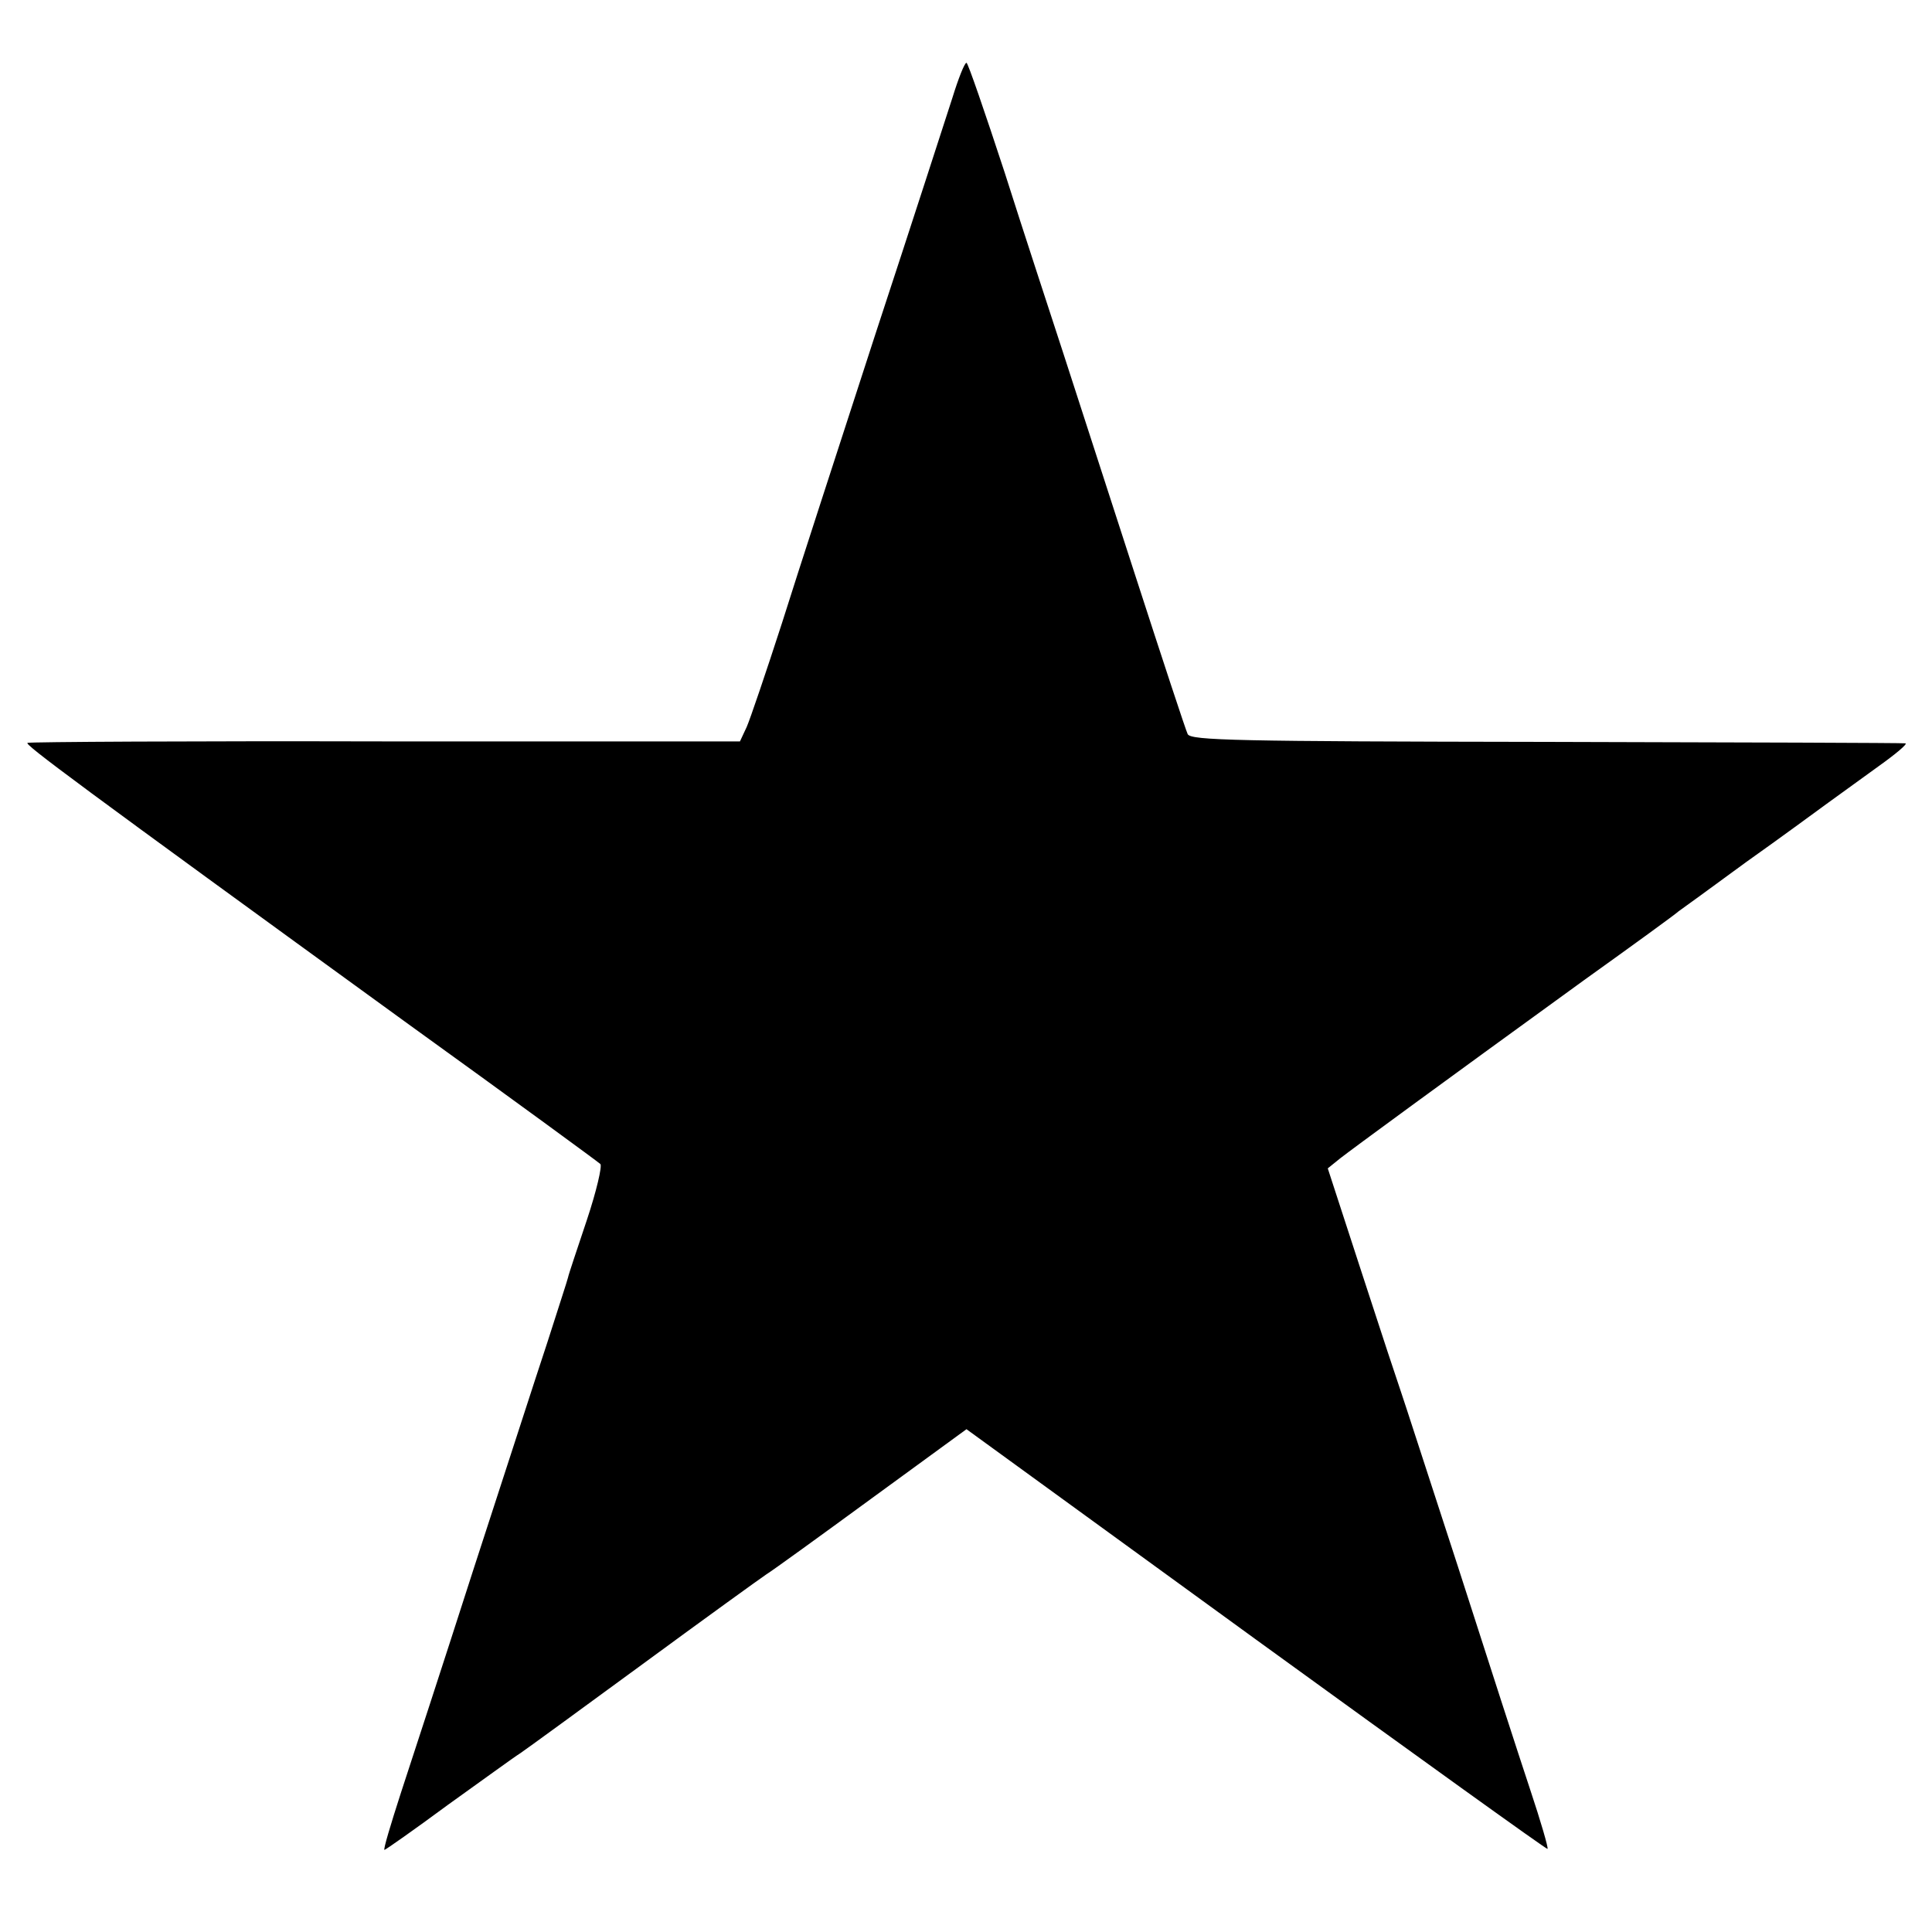 <?xml version="1.0" standalone="no"?>
<!DOCTYPE svg PUBLIC "-//W3C//DTD SVG 20010904//EN"
 "http://www.w3.org/TR/2001/REC-SVG-20010904/DTD/svg10.dtd">
<svg version="1.0" xmlns="http://www.w3.org/2000/svg"
 width="400pt" height="400pt" viewBox="0 0 400 400"
 preserveAspectRatio="xMidYMid meet">
<g transform="translate(0,400) scale(0.1,-0.1)"
fill="#000000" stroke="none">
<path d="M1972 3798 c-13 -40 -84 -260 -159 -488 -74 -228 -162 -498 -194
-600 -33 -102 -66 -199 -73 -215 l-14 -30 -733 0 c-404 1 -737 -1 -742 -3 -7
-3 99 -82 788 -582 215 -155 394 -286 398 -290 4 -4 -8 -56 -28 -116 -20 -60
-38 -113 -39 -119 -1 -5 -21 -66 -43 -135 -23 -69 -91 -280 -153 -470 -61
-190 -129 -398 -150 -462 -21 -65 -37 -118 -34 -118 2 0 62 42 131 93 70 50
137 99 150 107 12 8 127 92 254 185 128 94 243 177 255 185 13 8 111 79 219
158 l196 143 600 -436 c331 -240 602 -435 603 -433 2 2 -14 57 -36 123 -22 66
-89 273 -149 460 -61 187 -114 351 -119 365 -5 14 -41 123 -80 243 l-71 218
26 21 c27 21 196 145 505 369 102 73 190 137 195 142 6 4 69 50 140 102 72 51
148 107 170 123 22 16 69 50 105 76 35 25 60 46 55 47 -6 1 -340 2 -744 3
-641 1 -735 3 -742 16 -4 8 -53 157 -109 330 -56 173 -123 380 -149 460 -26
80 -81 247 -121 373 -41 125 -76 227 -79 227 -4 0 -17 -33 -29 -72z"/>
</g>
</svg>

